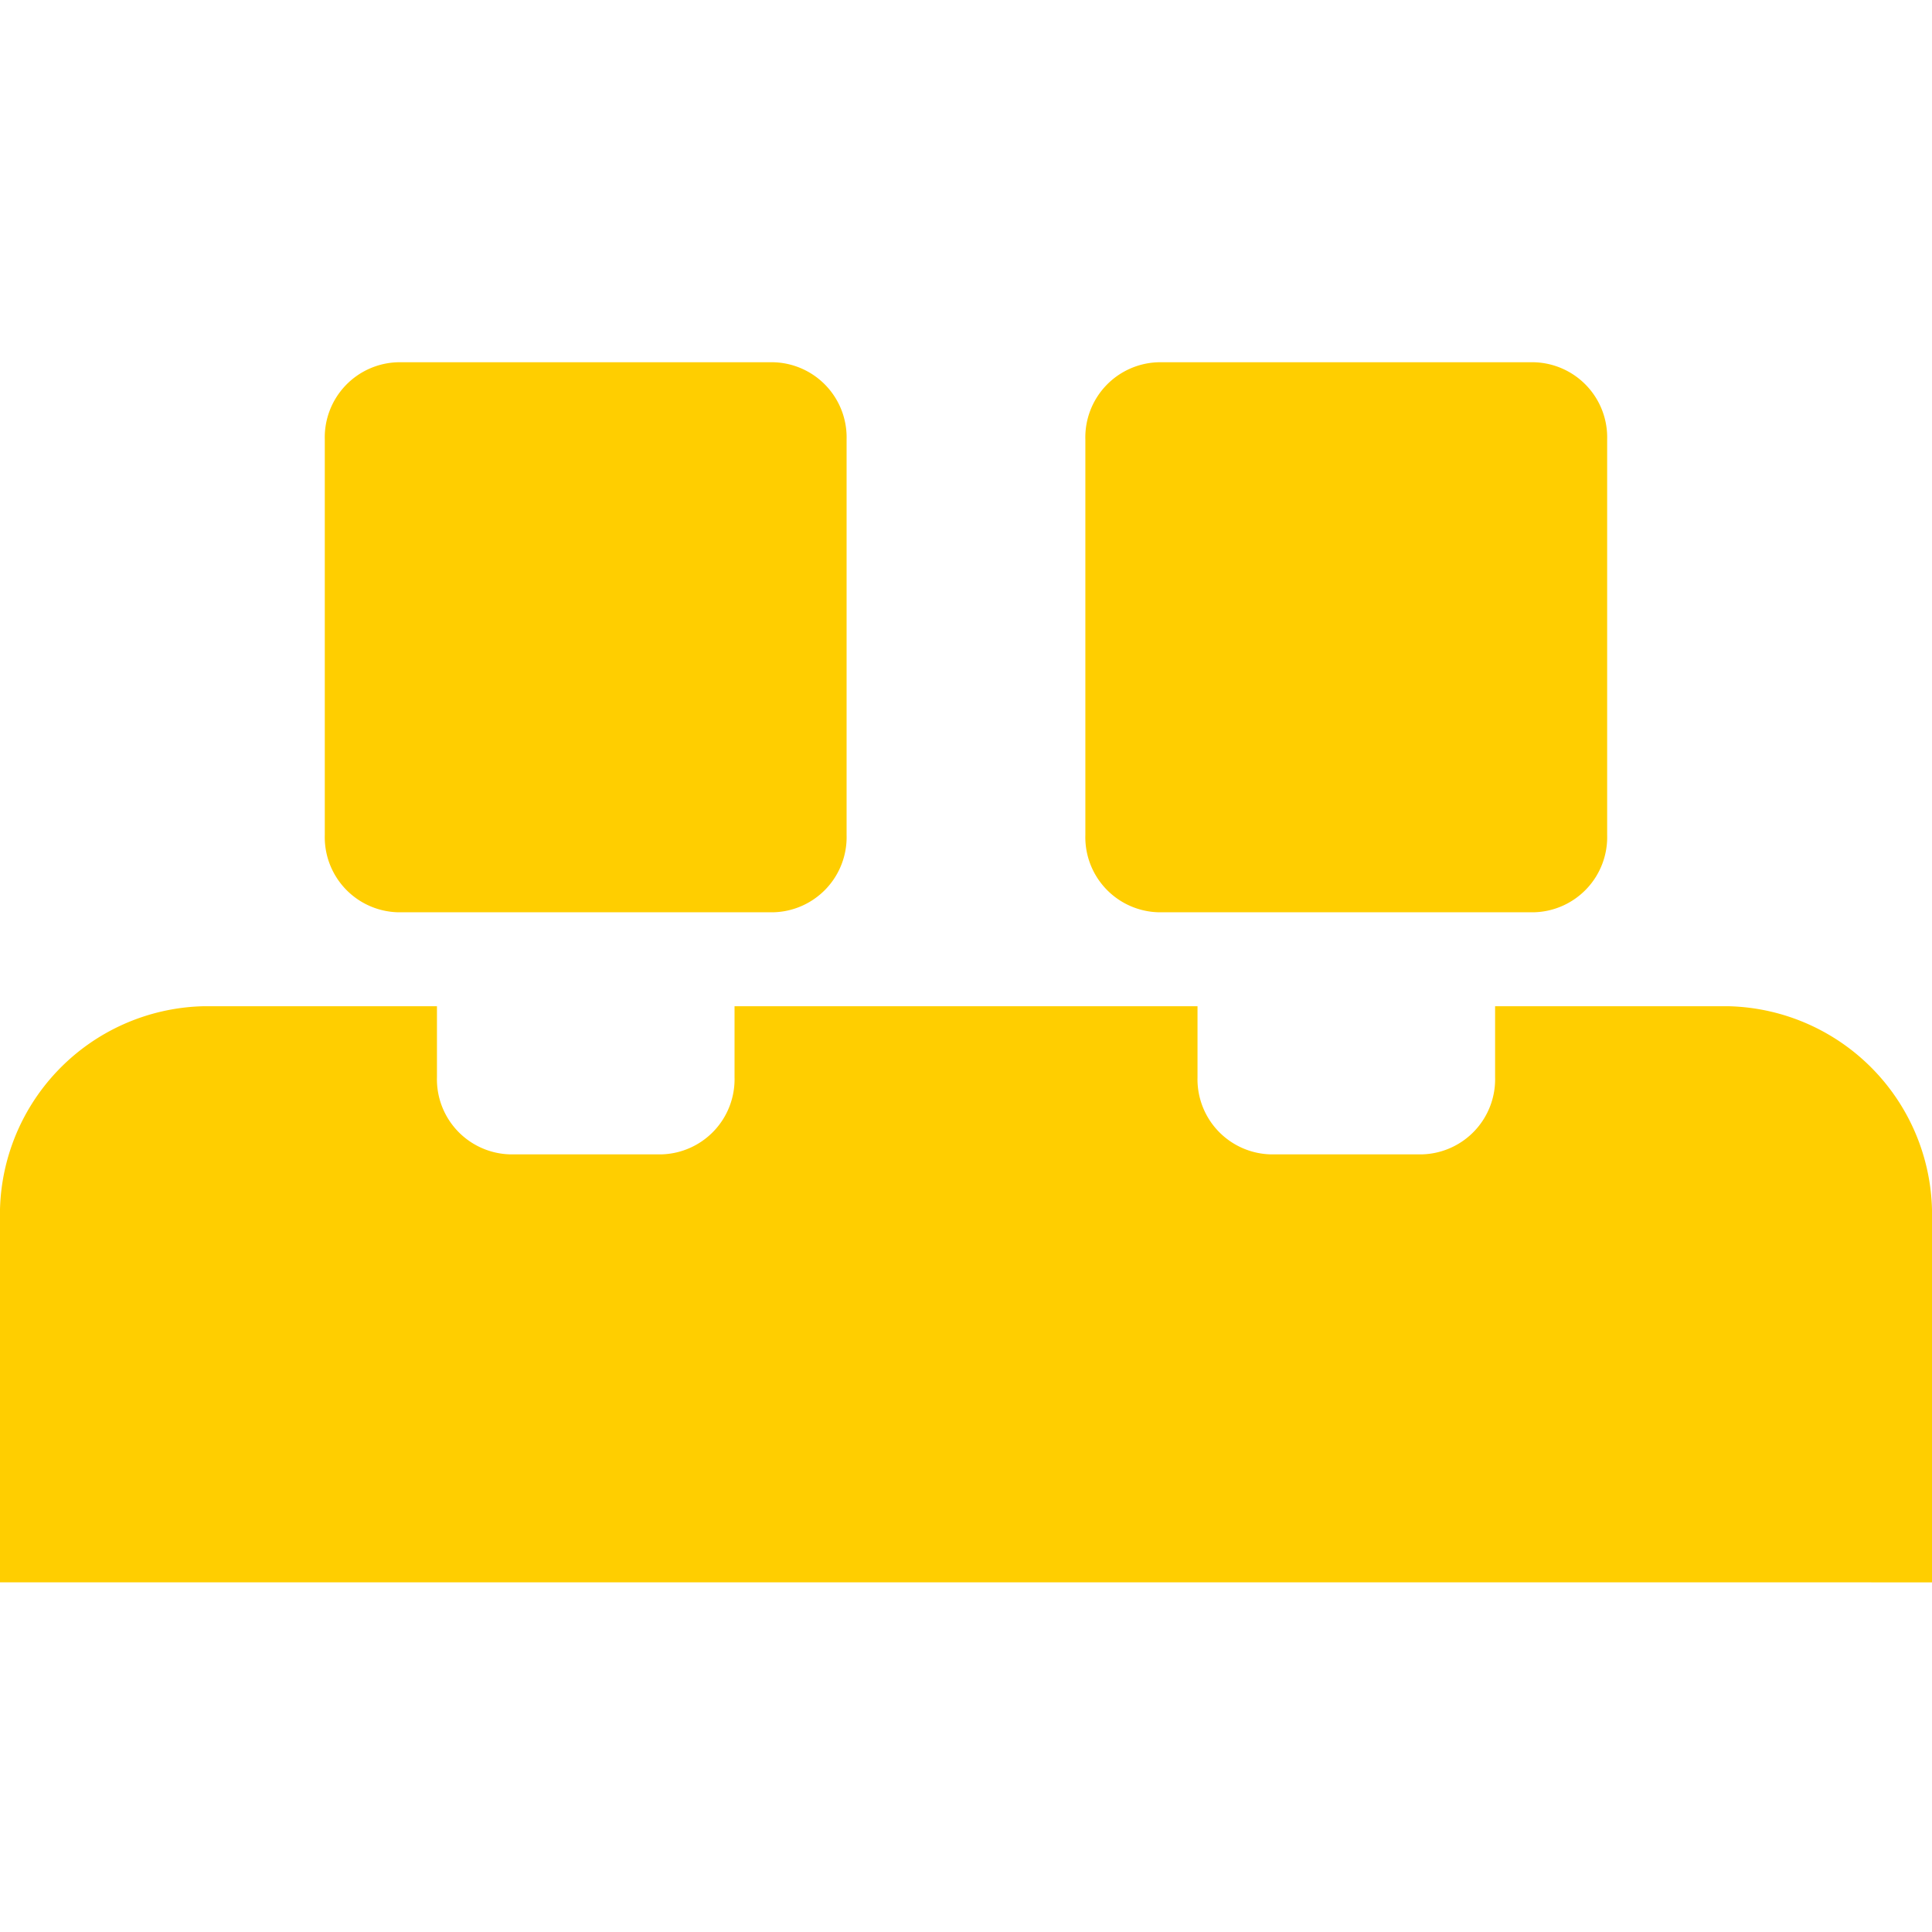 <svg xmlns="http://www.w3.org/2000/svg" xmlns:xlink="http://www.w3.org/1999/xlink" width="36" height="36" viewBox="0 0 36 36"><defs><clipPath id="a"><rect width="36" height="36" transform="translate(672 2170)" fill="#ffce00" stroke="#707070" stroke-width="1"/></clipPath></defs><g transform="translate(-672 -2170)" clip-path="url(#a)"><path d="M14.172,22.734H0V15.981A3.886,3.886,0,0,1,3.78,12H8.142v1.321a1.4,1.4,0,0,0,1.366,1.439h2.814a1.4,1.4,0,0,0,1.365-1.439V12h8.627v1.321a1.4,1.4,0,0,0,1.366,1.439h2.814a1.4,1.4,0,0,0,1.365-1.439V12h4.362A3.886,3.886,0,0,1,36,15.981v6.754ZM21.59,10.249a1.4,1.4,0,0,1-1.366-1.44V1.439A1.4,1.4,0,0,1,21.59,0h6.992a1.4,1.4,0,0,1,1.365,1.439v7.37a1.4,1.4,0,0,1-1.365,1.44Zm-14.172,0a1.4,1.4,0,0,1-1.366-1.44V1.439A1.4,1.4,0,0,1,7.418,0H14.41a1.4,1.4,0,0,1,1.365,1.439v7.37a1.4,1.4,0,0,1-1.365,1.44Z" transform="translate(672 2176.75)" fill="#ffce00" stroke="rgba(0,0,0,0)" stroke-miterlimit="10" stroke-width="1"/></g></svg>